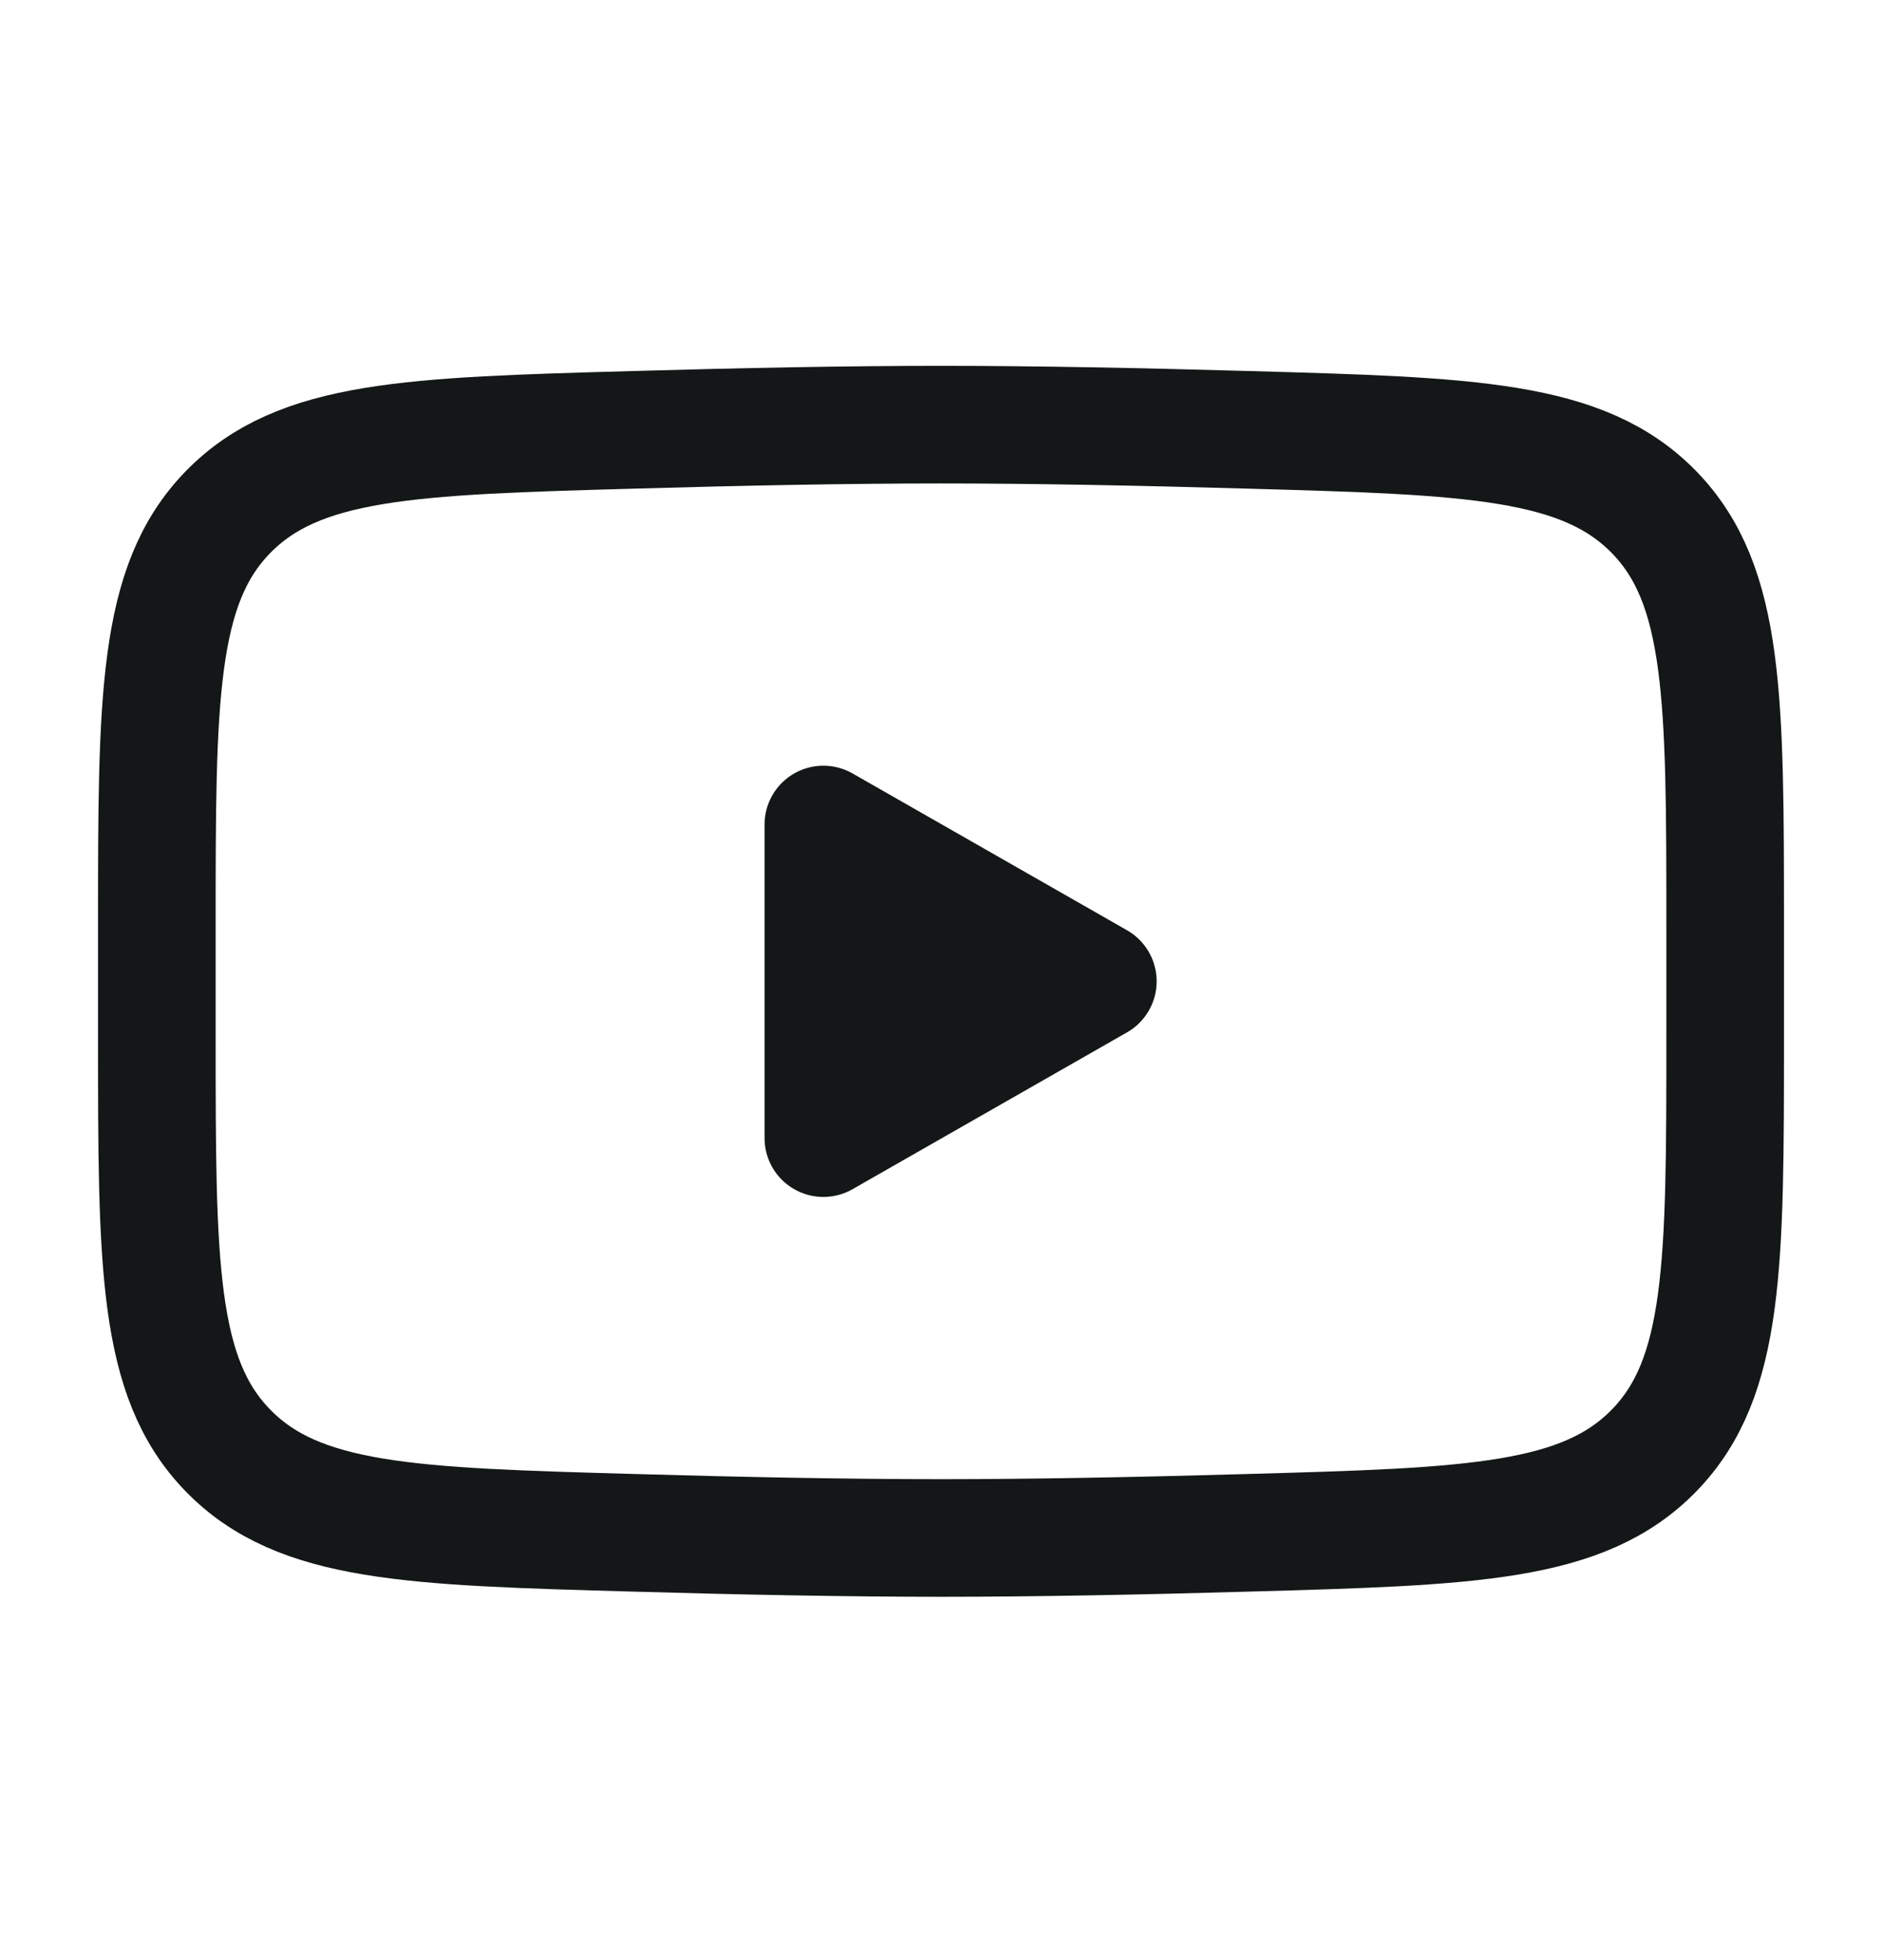 <svg width="24" height="25" viewBox="0 0 24 25" fill="none" xmlns="http://www.w3.org/2000/svg">
<path d="M14 12.516L10.5 14.516V10.516L14 12.516Z" fill="#141717" stroke="#141717" stroke-width="1.5" stroke-linecap="round" stroke-linejoin="round"/>
<path d="M2 13.224V11.809C2 8.913 2 7.465 2.905 6.534C3.811 5.603 5.237 5.562 8.088 5.482C9.439 5.443 10.819 5.416 12 5.416C13.181 5.416 14.561 5.443 15.912 5.482C18.763 5.562 20.189 5.603 21.095 6.534C22 7.465 22 8.913 22 11.809V13.224C22 16.119 22 17.567 21.095 18.498C20.189 19.43 18.764 19.47 15.912 19.55C14.561 19.589 13.181 19.616 12 19.616C10.819 19.616 9.439 19.589 8.088 19.55C5.237 19.47 3.811 19.43 2.905 18.498C2 17.567 2 16.119 2 13.224Z" stroke="#141717" stroke-width="1.5"/>
</svg>
